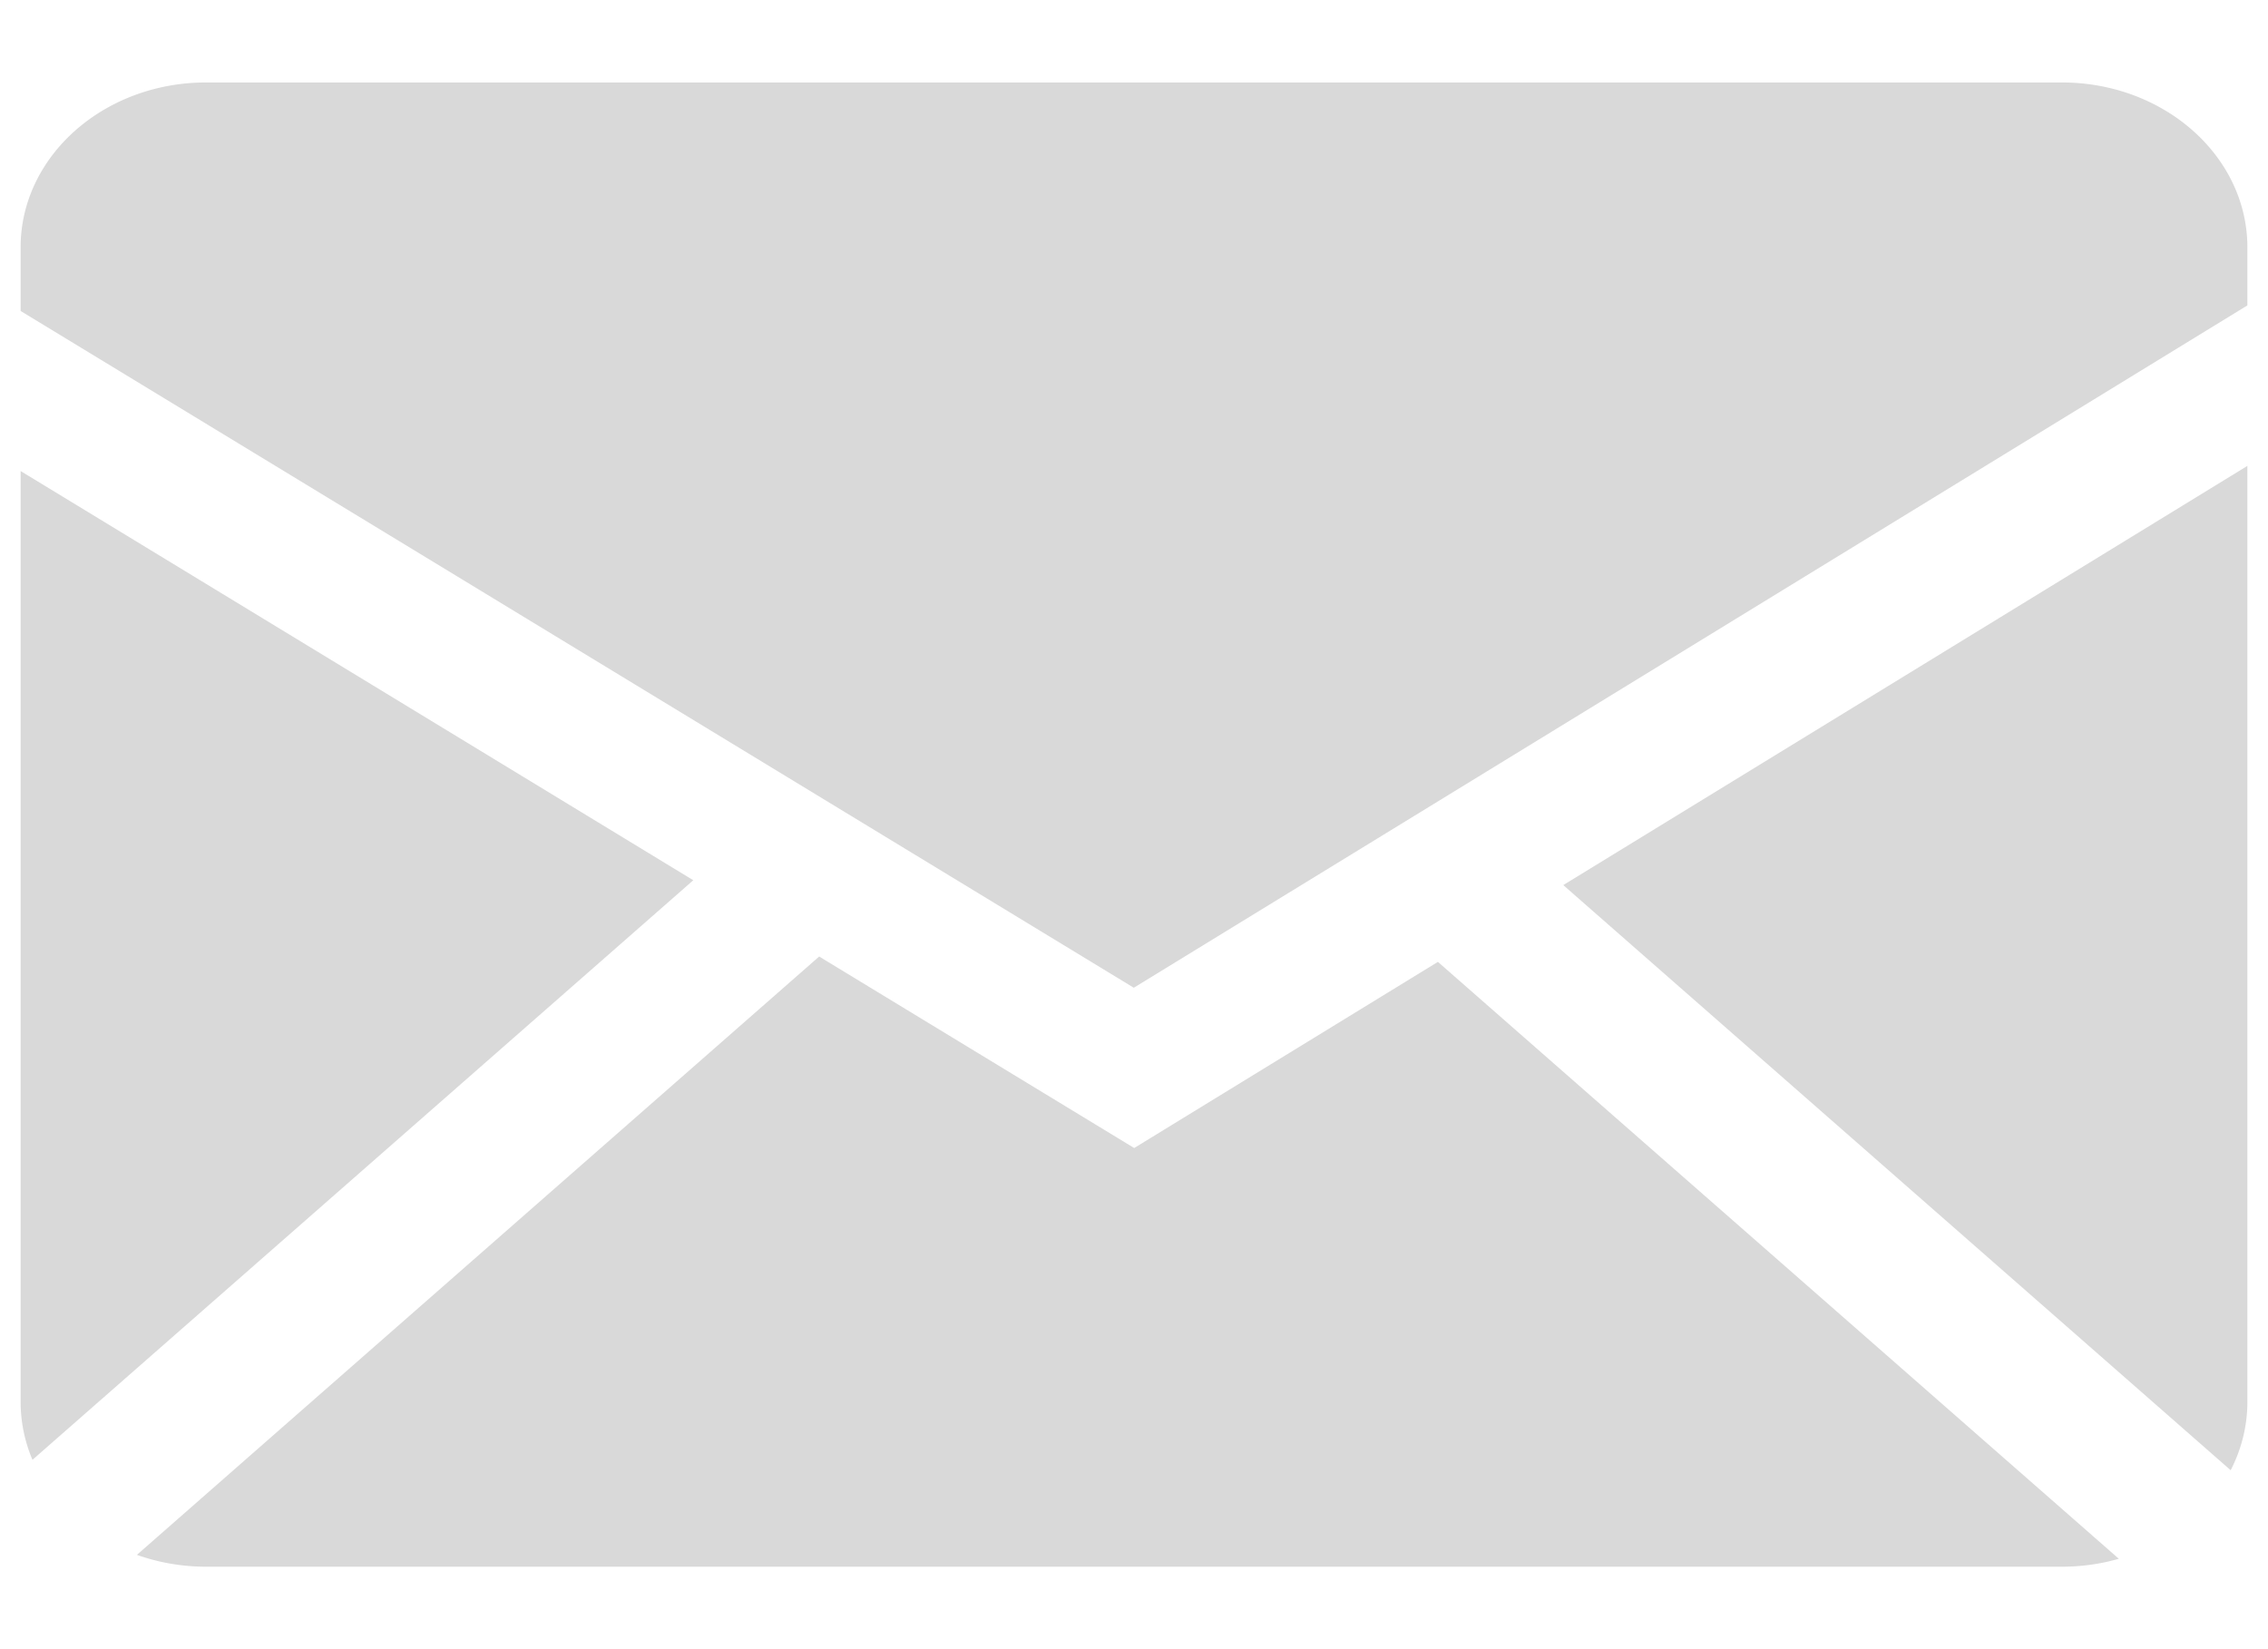 <svg width="22" height="16" fill="none" xmlns="http://www.w3.org/2000/svg"><path fill-rule="evenodd" clip-rule="evenodd" d="m7.946 9.28 3.056 1.858 2.946-1.806 6.605 5.791c-.174.05-.36.077-.553.077H2c-.237 0-.464-.041-.672-.115L7.946 9.28ZM21.8 4.522V13.6c0 .237-.058.461-.162.664l-6.474-5.677L21.8 4.52ZM.2 4.57l6.525 3.97-6.41 5.623A1.44 1.44 0 0 1 .2 13.6V4.572ZM20 .8c.993 0 1.8.716 1.8 1.6v.563l-10.802 6.62L.2 3.017V2.4C.2 1.517 1.006.8 2 .8h18Z" fill="#D9D9D9"/></svg>